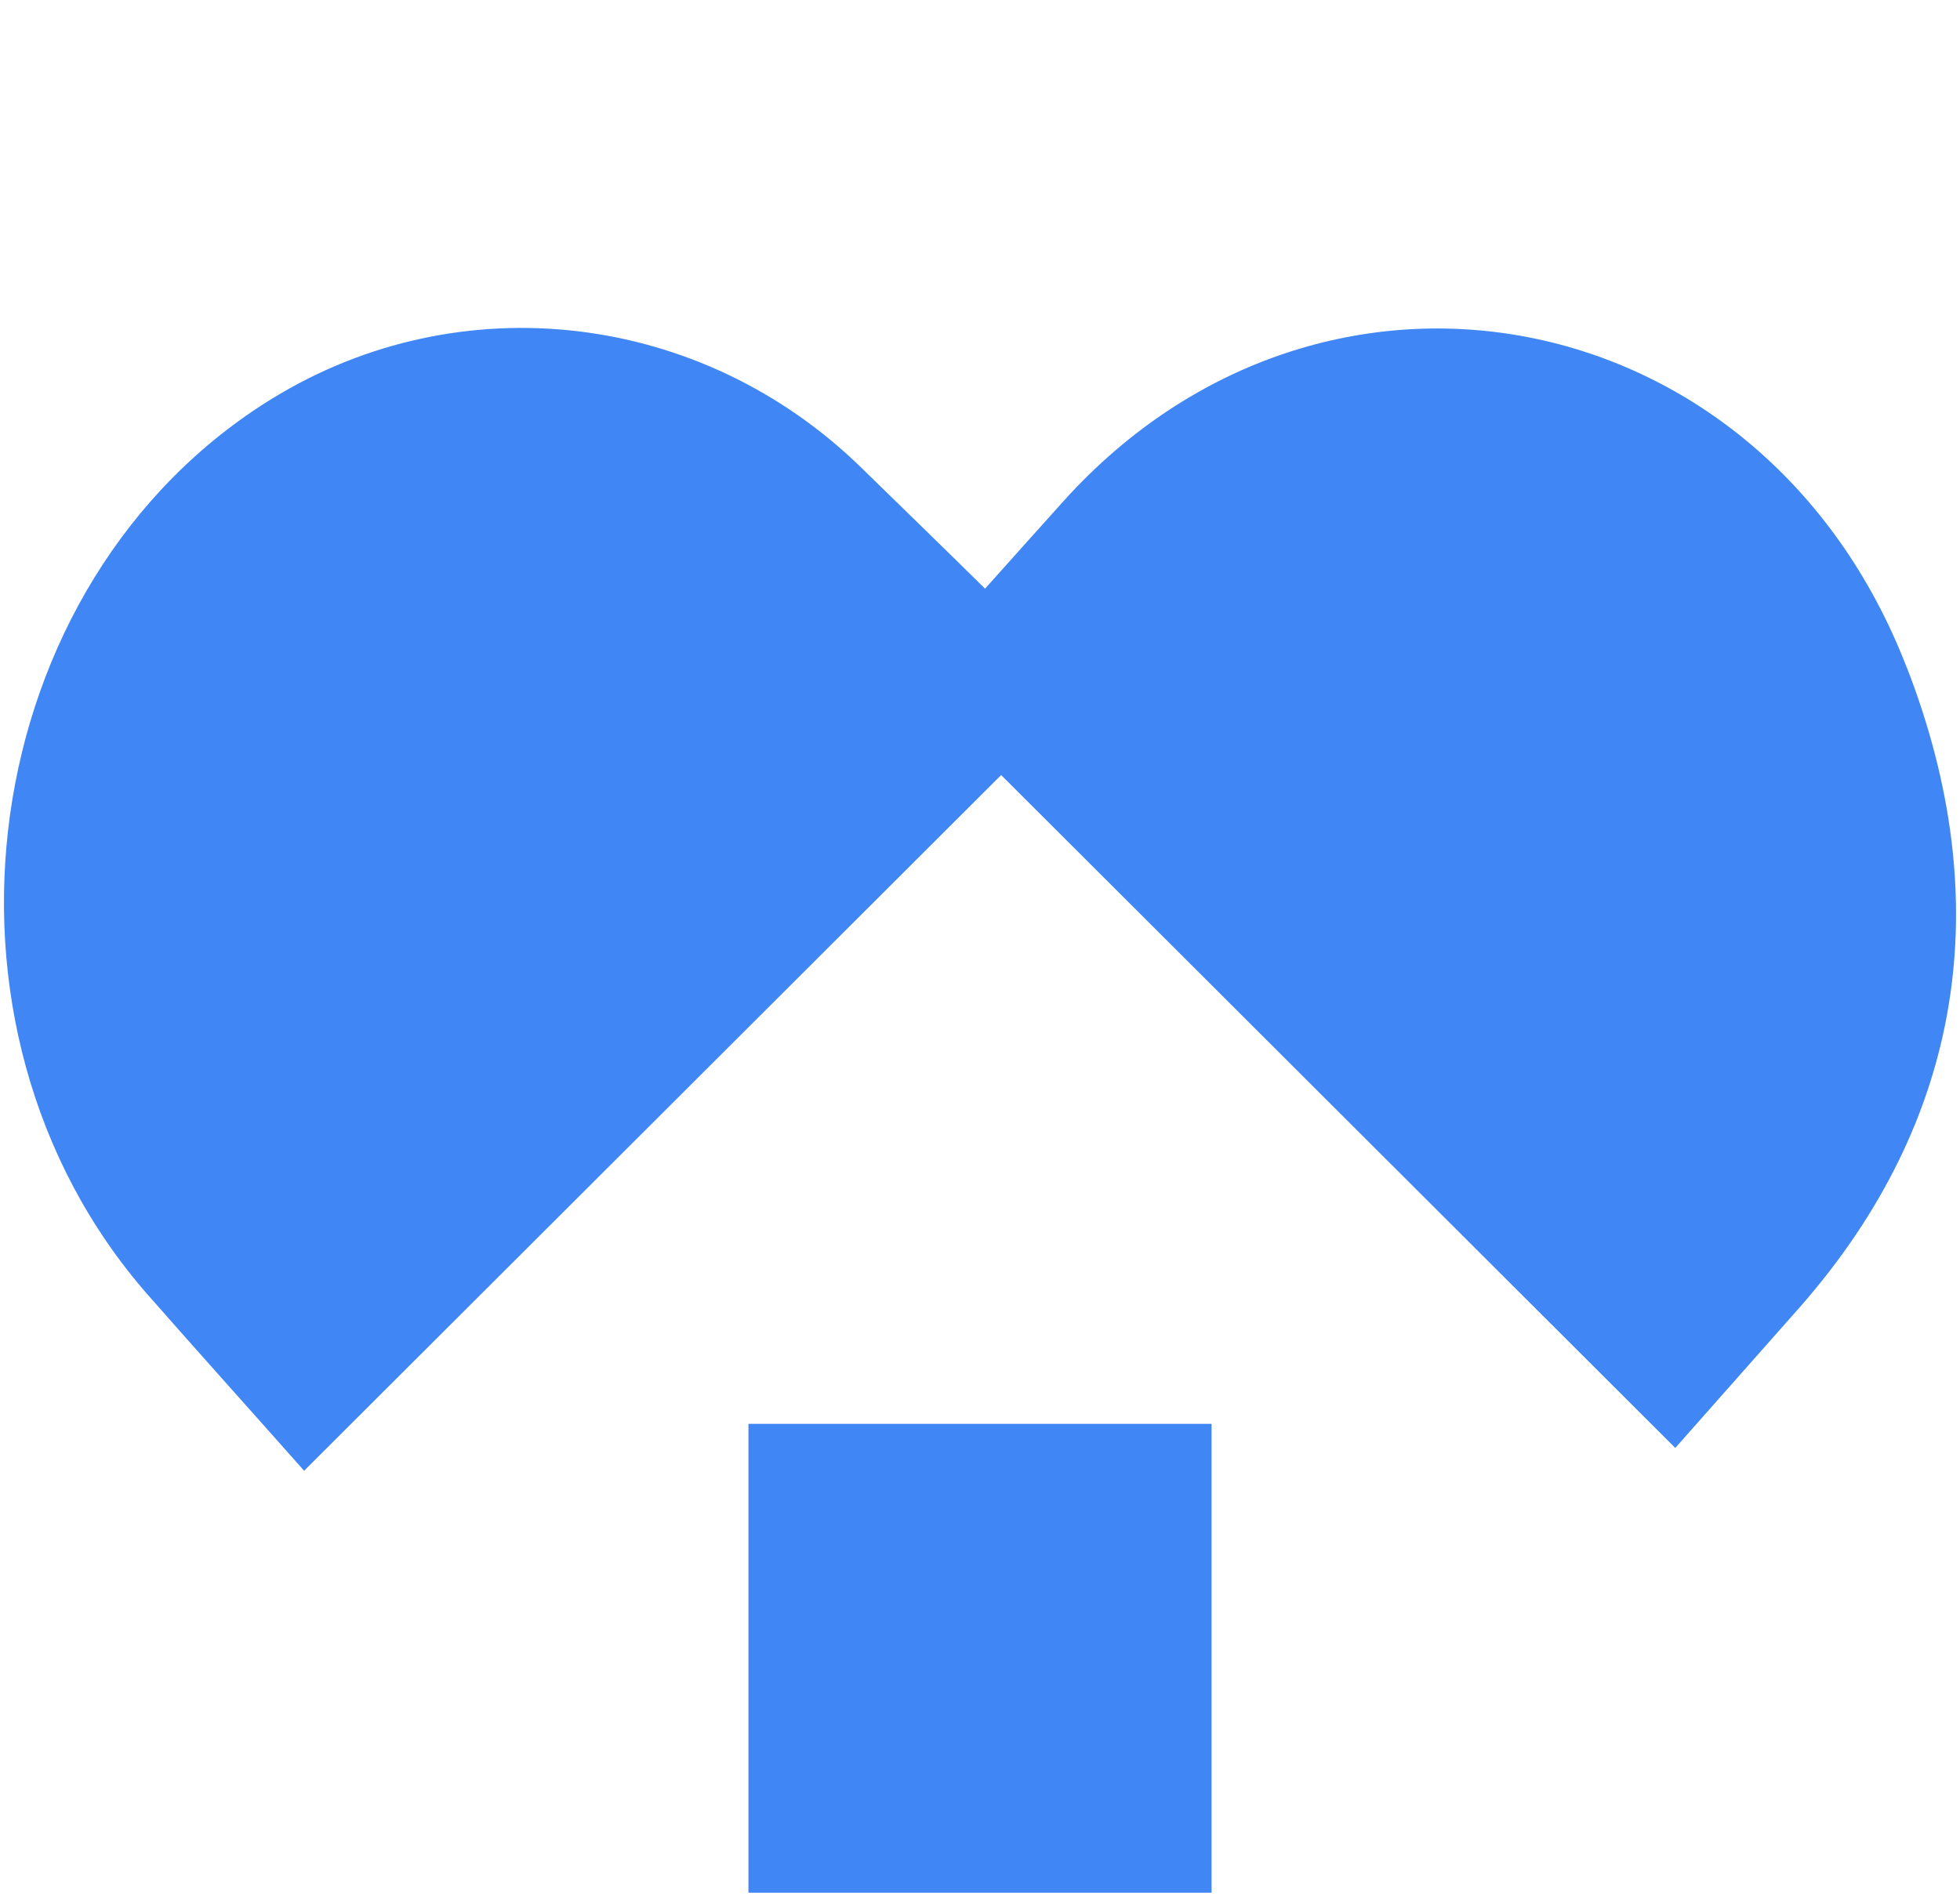 <?xml version="1.0" encoding="UTF-8"?> <svg xmlns="http://www.w3.org/2000/svg" width="278" height="269" viewBox="0 0 278 269" fill="none"><path d="M270.41 94.609C250.17 42.261 187.826 30.208 150.948 70.983C146.984 75.421 143.02 79.798 139.716 83.516C133.77 77.639 127.944 72.003 122.178 66.366C99.475 44.179 65.3 40.162 38.632 56.532C-3.531 82.436 -12.54 145.578 21.034 183.775C28.362 192.11 35.749 200.325 43.137 208.66L141.999 109.96L237.617 205.422C243.503 198.766 249.449 192.05 255.335 185.394C278.459 159.01 283.324 127.889 270.471 94.729" fill="#4086F5"></path><path d="M171.843 202.008H106.157V268.525H171.843V202.008Z" fill="#4086F5"></path></svg> 